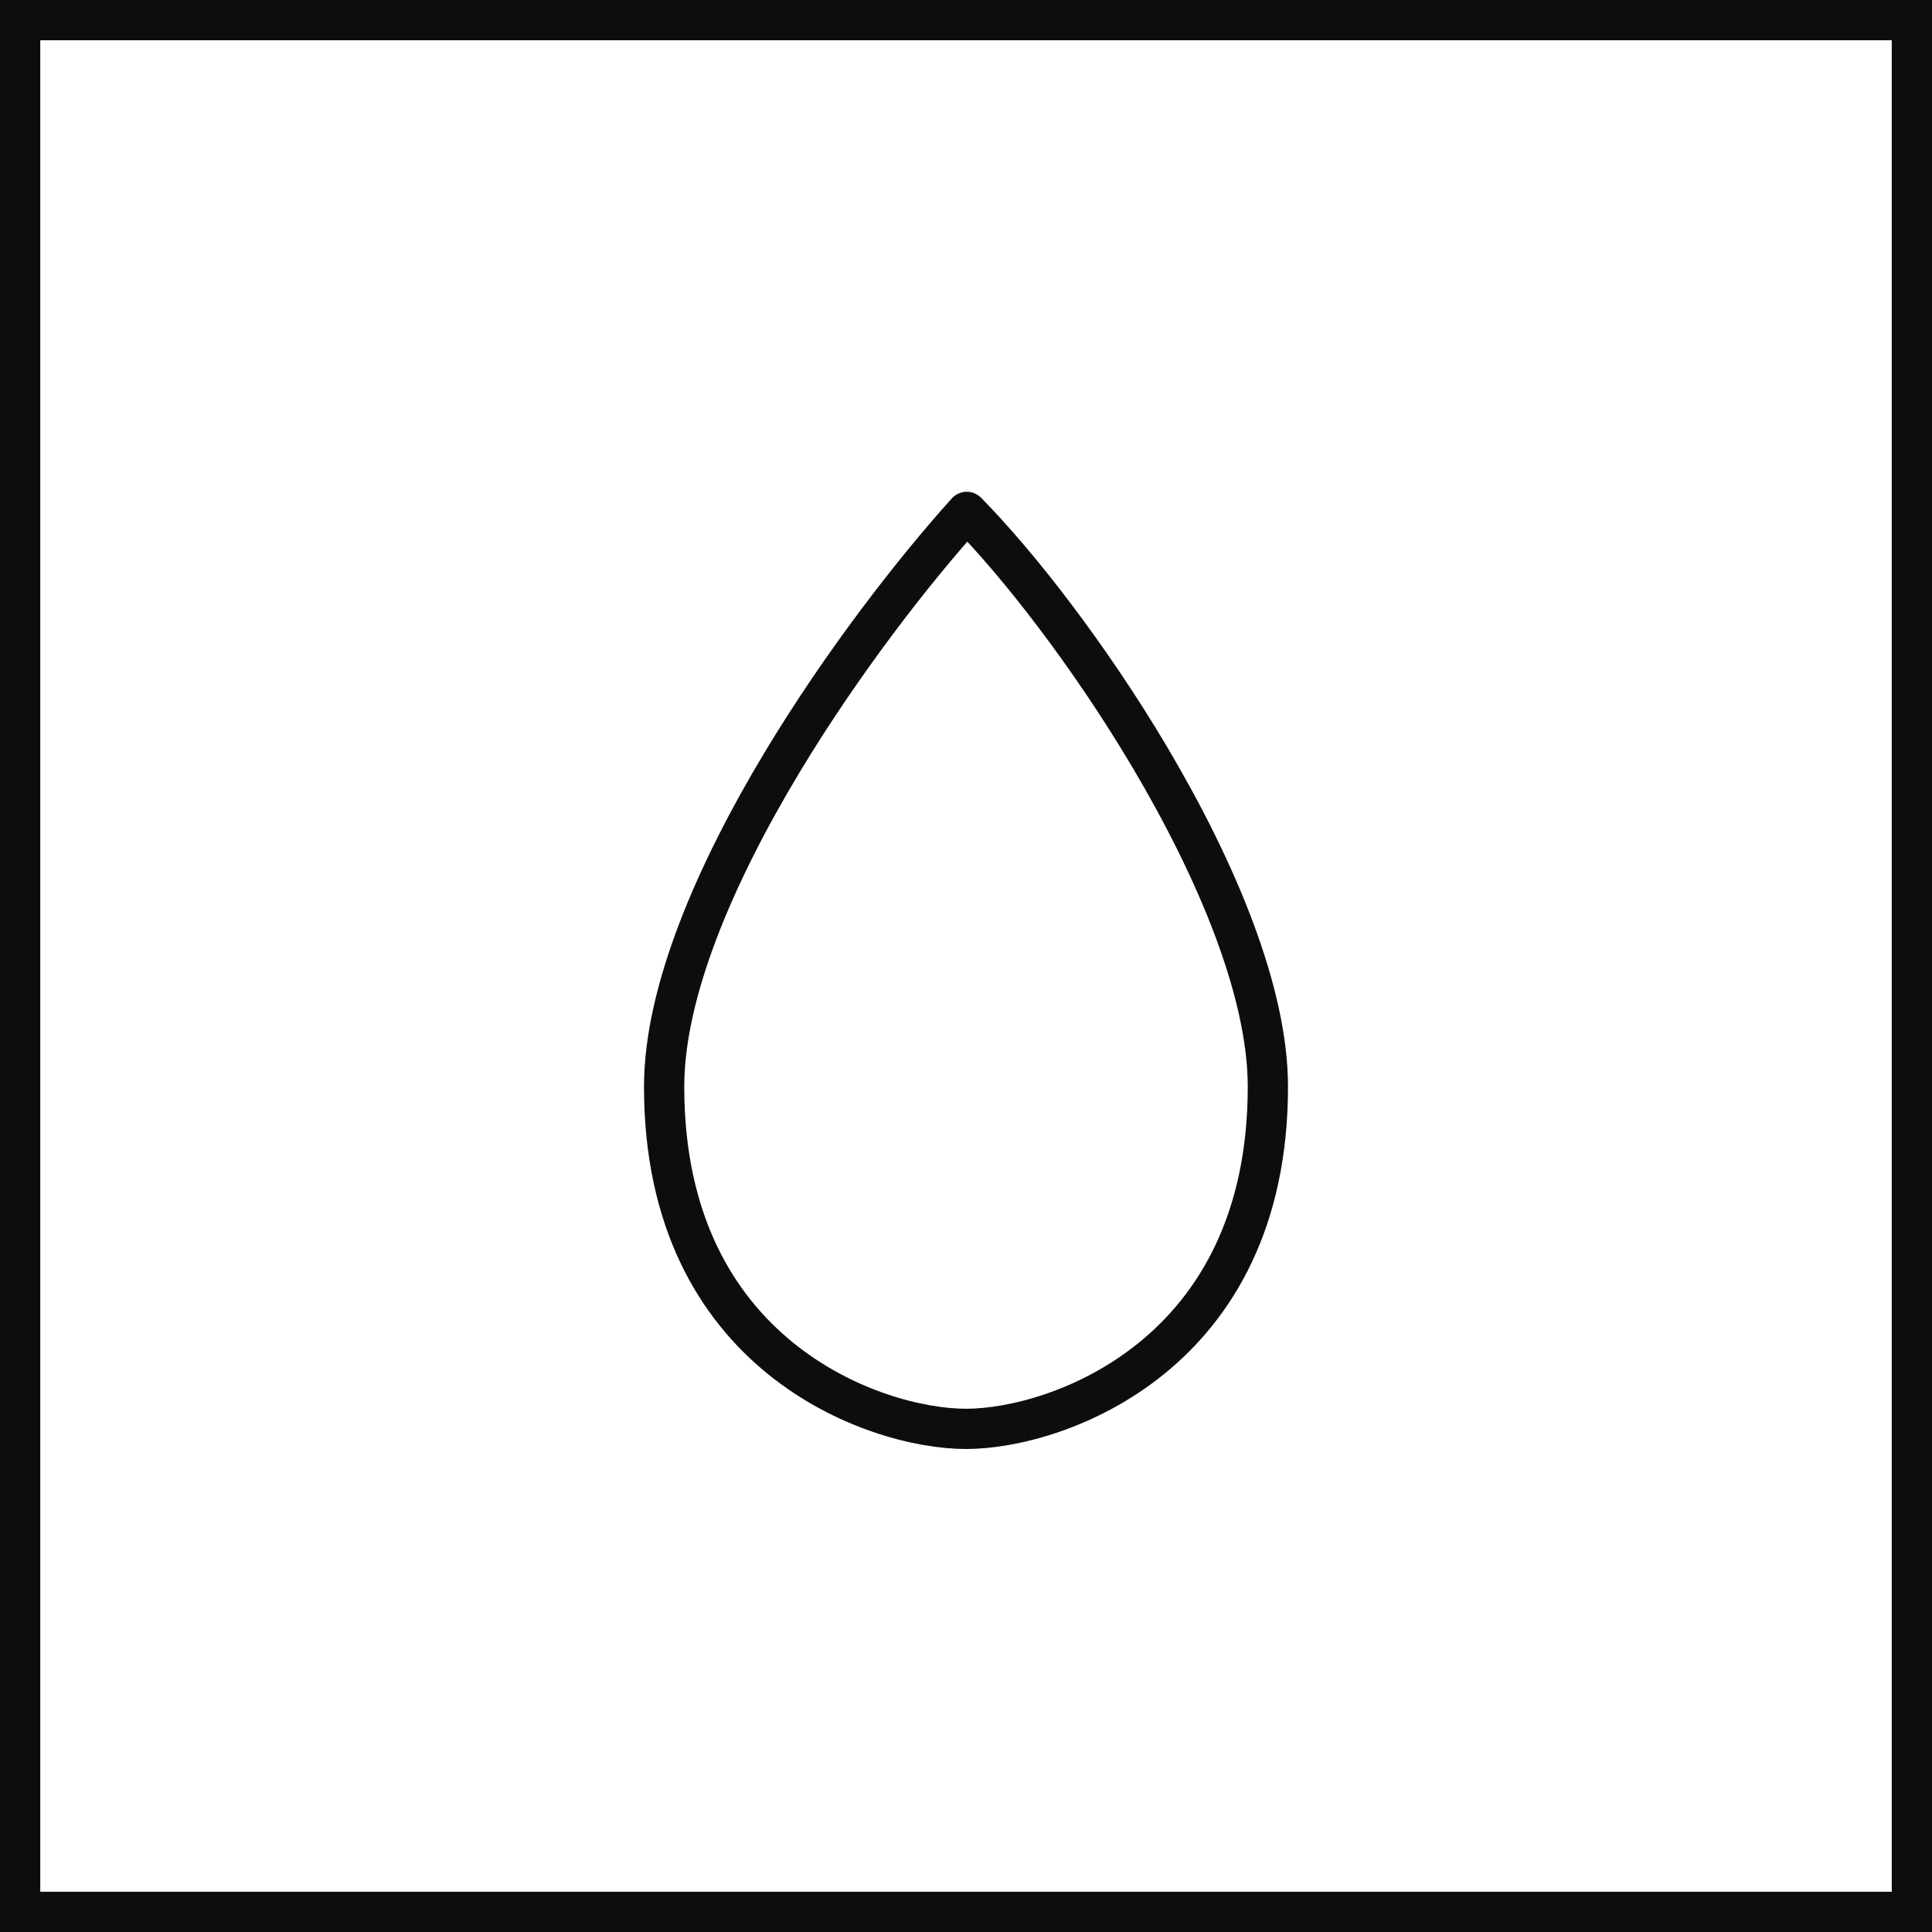 <?xml version="1.0" encoding="UTF-8"?> <svg xmlns="http://www.w3.org/2000/svg" width="48" height="48" viewBox="0 0 48 48" fill="none"><rect x="0" y="0" width="48" height="48" fill="#808080" stroke="none"/><rect x="0.5" y="0.5" width="47" height="47" fill="white"></rect><path d="M16.5 27C16.5 24.645 17.77 21.703 19.428 18.945C20.937 16.438 22.723 14.154 24.019 12.718C25.298 14.016 27.067 16.282 28.57 18.817C30.228 21.616 31.5 24.642 31.5 27C31.5 30.351 30.192 32.458 28.622 33.737C27.03 35.034 25.144 35.5 24 35.5C22.856 35.5 20.97 35.034 19.378 33.737C17.808 32.458 16.5 30.351 16.5 27Z" stroke="#0D0D0D" stroke-linejoin="round"></path><rect x="0.5" y="0.5" width="47" height="47" stroke="#0D0D0D"></rect></svg> 